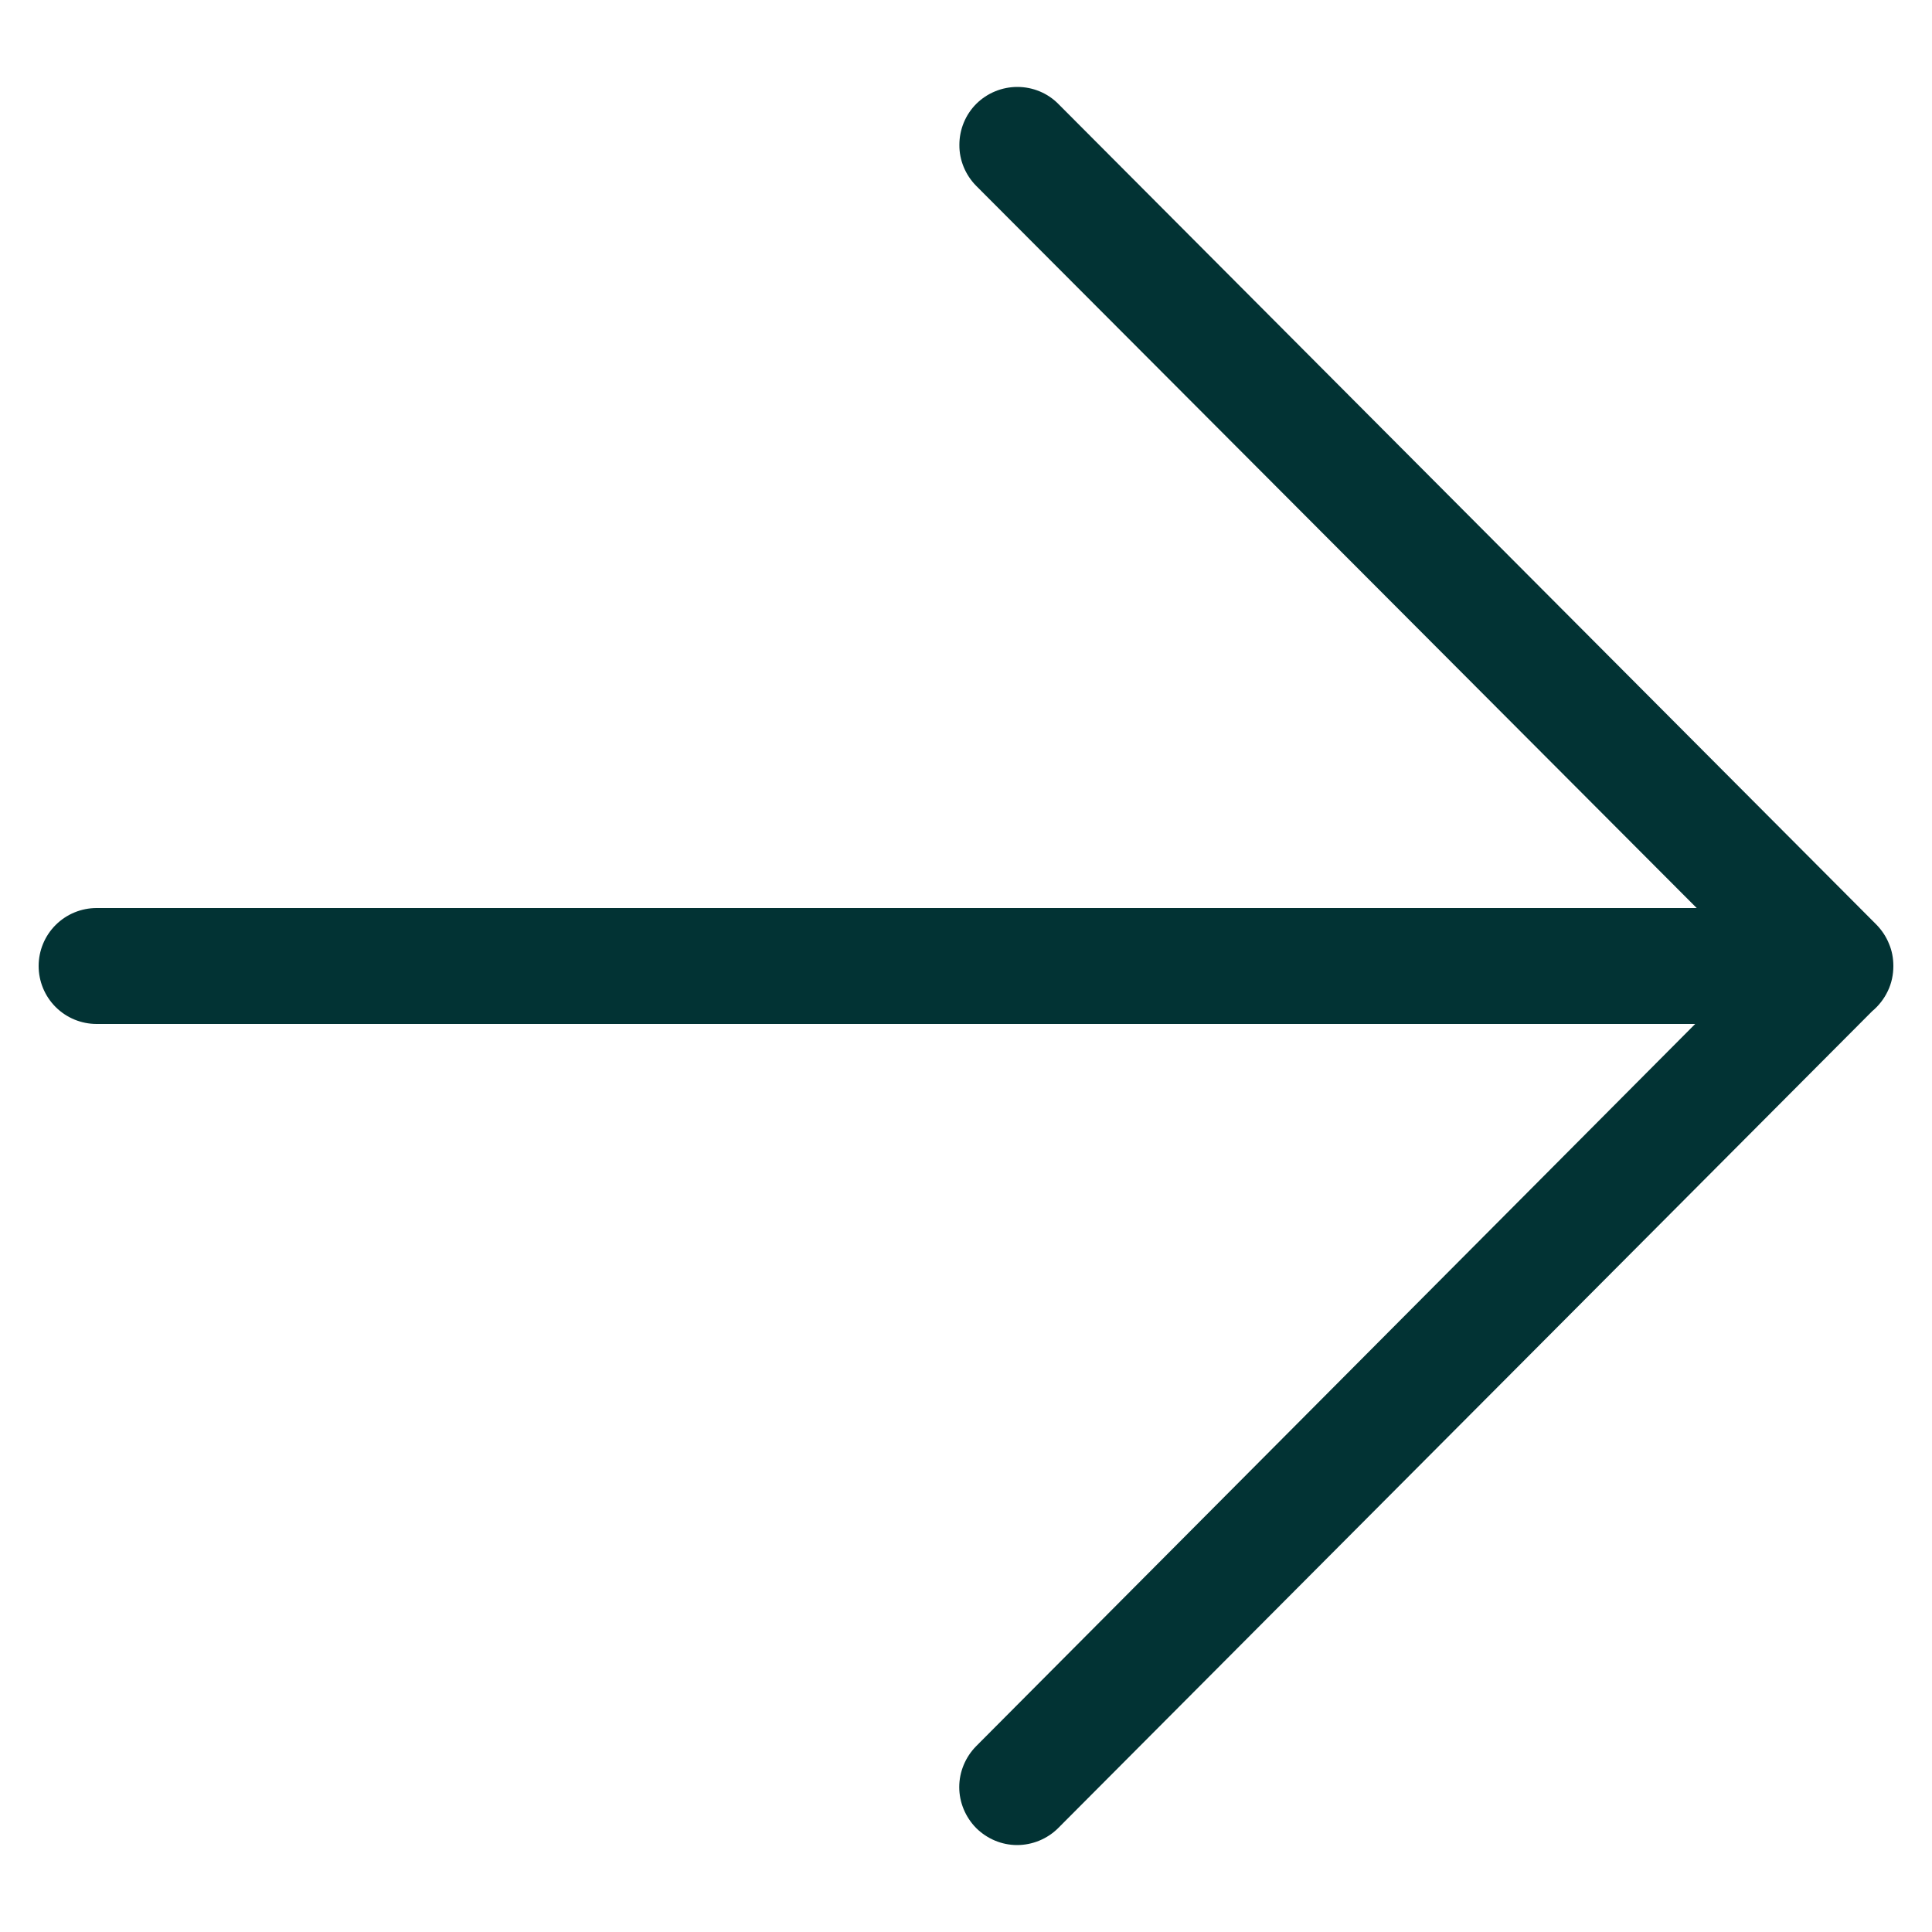 <svg xmlns="http://www.w3.org/2000/svg" width="14" height="14" viewBox="0 0 14 14" fill="none"><g clip-path="url(#clip0_7_547)"><path d="M13.72 7C13.72 6.944 13.71 6.889 13.688 6.838C13.667 6.786 13.636 6.74 13.597 6.7L7.669 0.753C7.591 0.674 7.484 0.63 7.372 0.63C7.261 0.63 7.154 0.674 7.075 0.752C6.996 0.831 6.952 0.938 6.952 1.05C6.951 1.161 6.996 1.268 7.074 1.347L12.295 6.58H0.7C0.589 6.58 0.482 6.624 0.403 6.703C0.324 6.782 0.28 6.889 0.28 7C0.28 7.111 0.324 7.218 0.403 7.297C0.482 7.376 0.589 7.42 0.7 7.42H12.284L7.074 12.653C6.996 12.732 6.951 12.839 6.951 12.95C6.951 13.061 6.996 13.168 7.074 13.247C7.153 13.325 7.259 13.37 7.37 13.37C7.425 13.37 7.48 13.359 7.531 13.338C7.582 13.317 7.629 13.286 7.668 13.247L13.566 7.328C13.614 7.288 13.653 7.238 13.68 7.181C13.707 7.125 13.72 7.063 13.72 7Z" fill="#023334"></path></g><defs><clipPath id="clip0_7_547"><rect width="14" height="14" fill="white"></rect></clipPath></defs></svg>